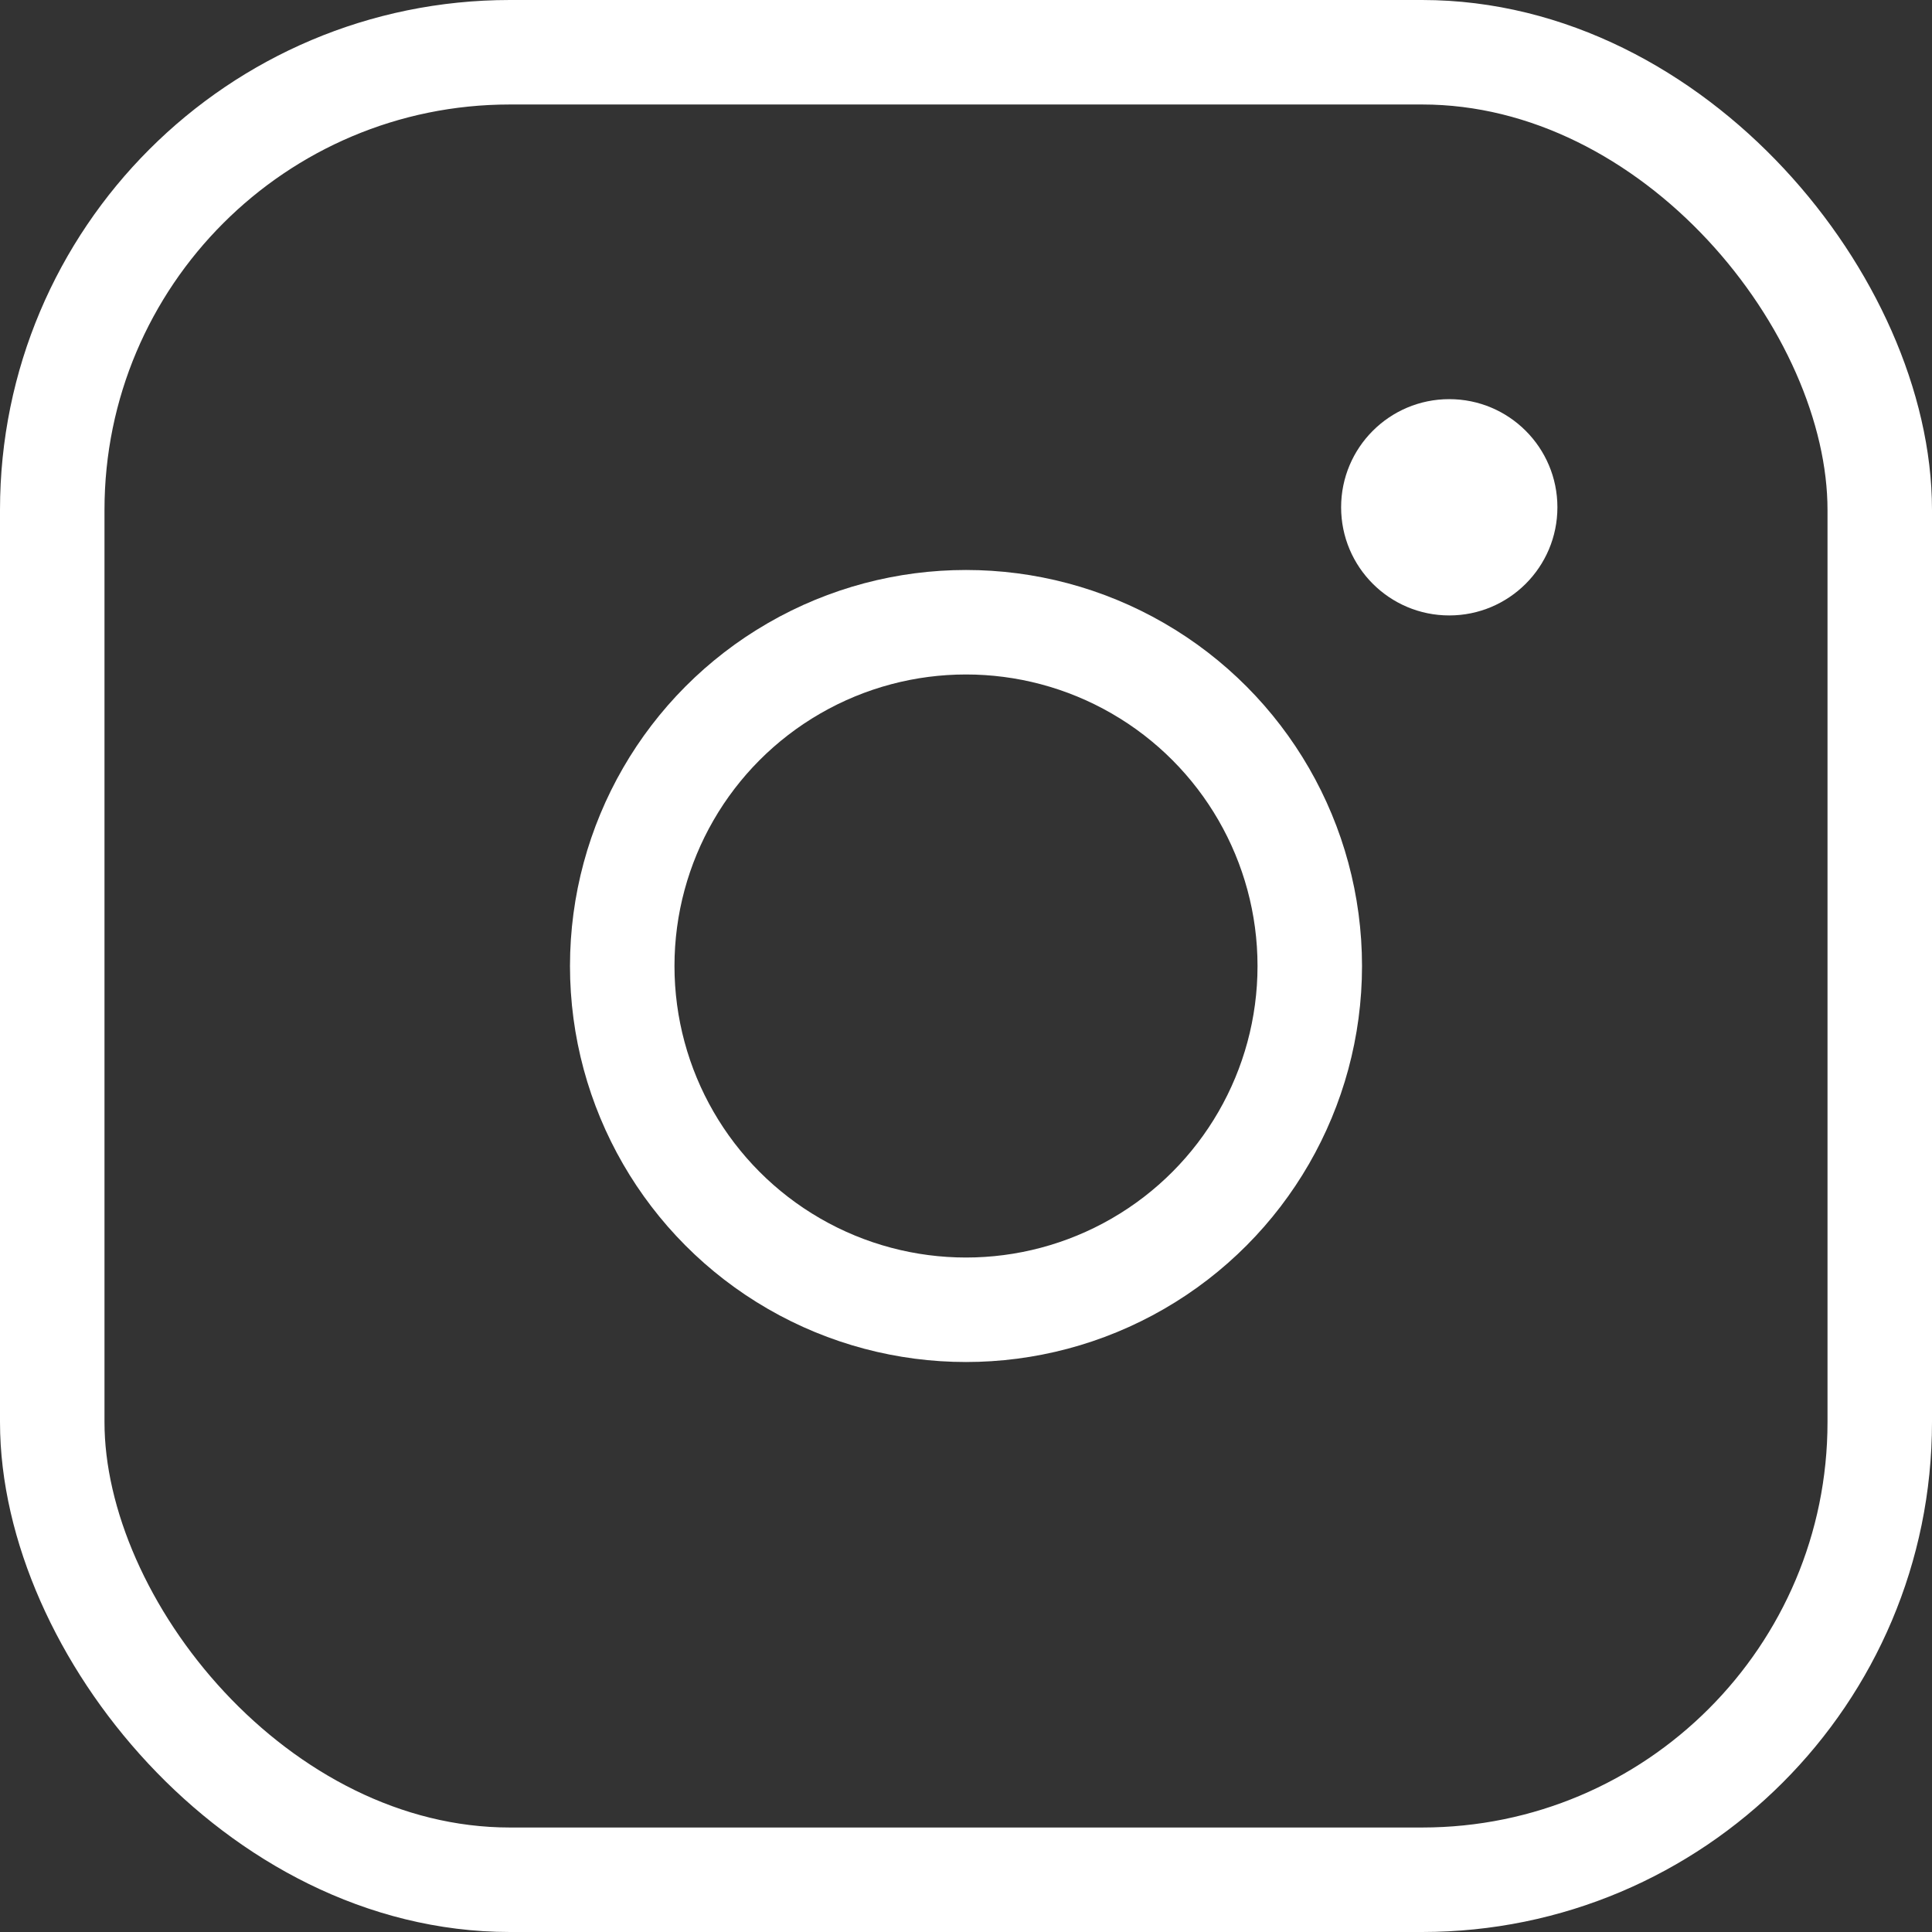 <svg xmlns="http://www.w3.org/2000/svg" viewBox="0 0 36.98 36.98"><rect x="0" y="0" width="36.98" height="36.98" fill="#333333" stroke="none"/><defs><style>.a{fill:none;stroke:#fff;stroke-linecap:round;stroke-miterlimit:10;stroke-width:2px;}.b{fill:#fff;}</style></defs><rect class="a" x="1" y="1" width="34.98" height="34.98" rx="8.76"/><circle class="a" cx="18.49" cy="18.49" r="6.58"/><circle class="b" cx="27.74" cy="9.71" r="2.07"/></svg>